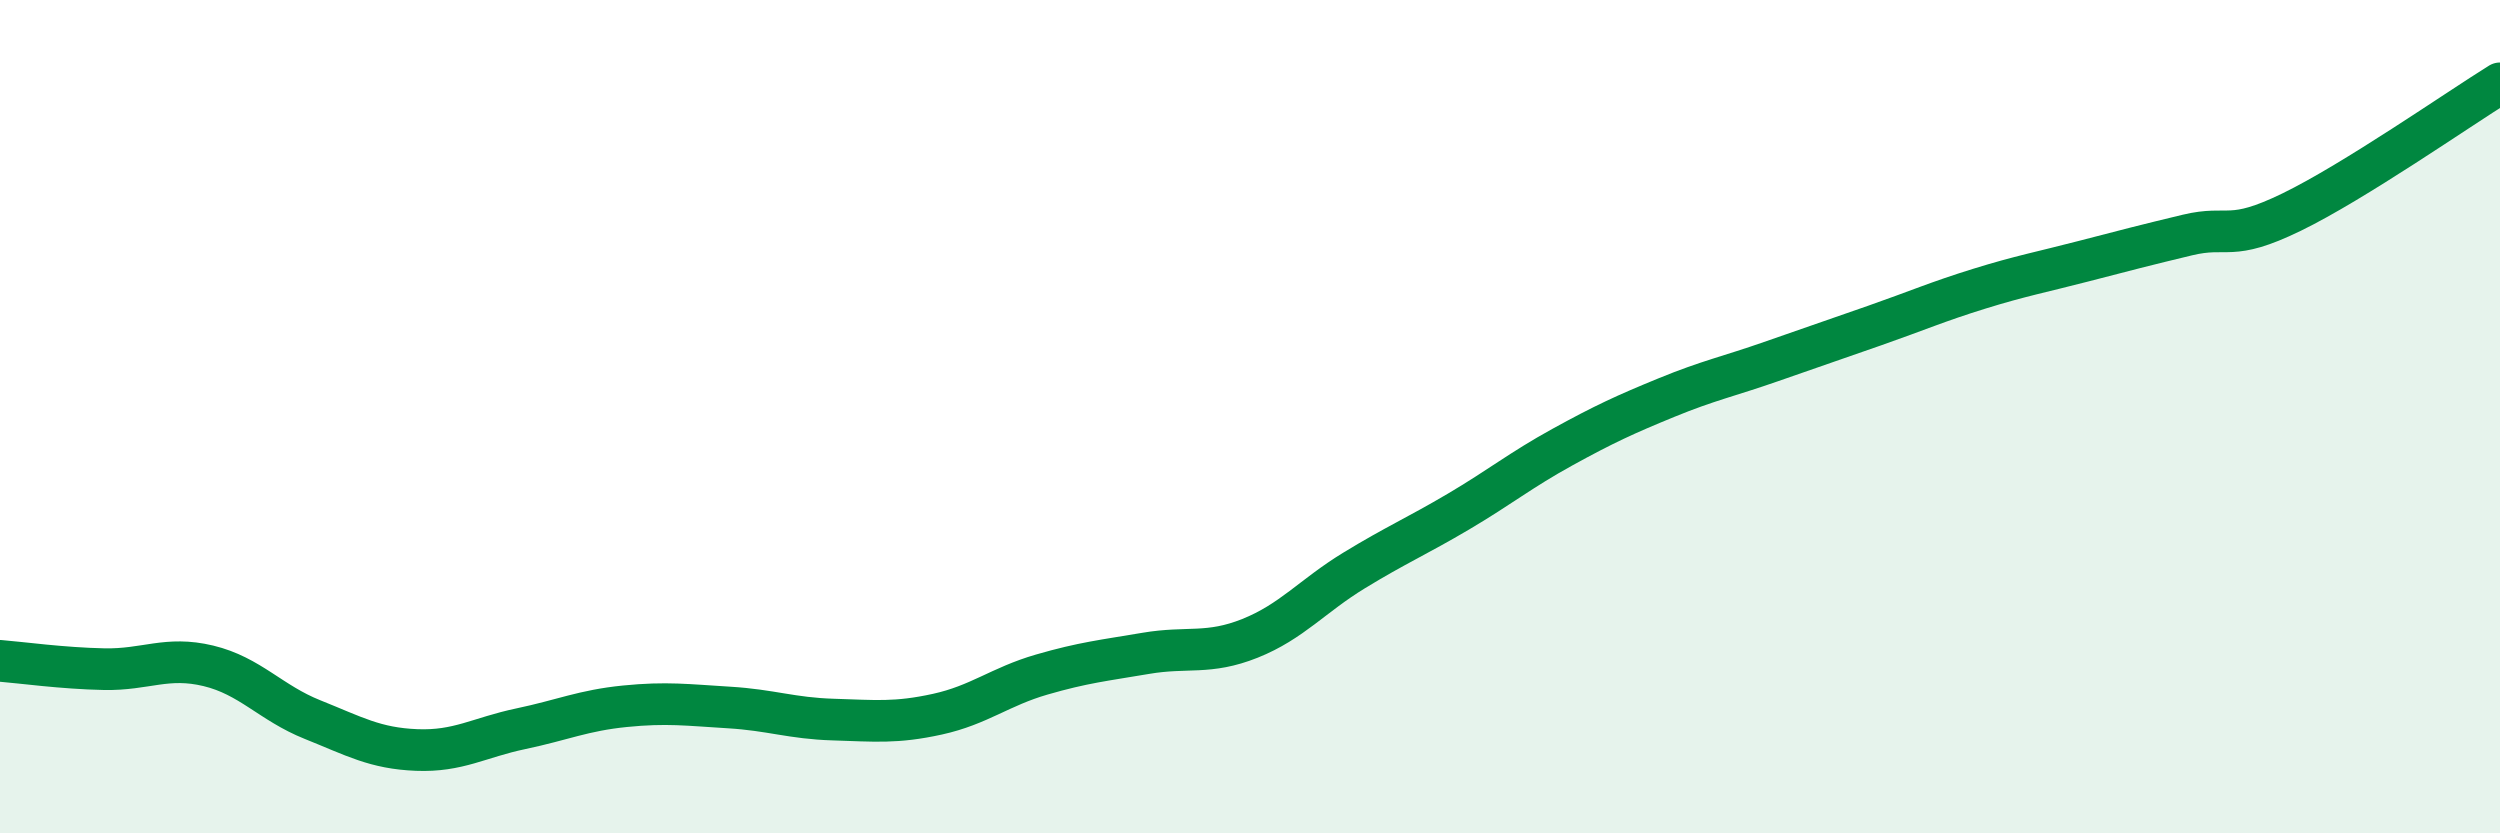 
    <svg width="60" height="20" viewBox="0 0 60 20" xmlns="http://www.w3.org/2000/svg">
      <path
        d="M 0,15.86 C 0.5,15.9 1.5,16.04 2.5,16.06 C 3.5,16.08 4,15.74 5,15.98 C 6,16.22 6.5,16.87 7.5,17.27 C 8.5,17.67 9,17.96 10,18 C 11,18.04 11.5,17.7 12.5,17.49 C 13.5,17.28 14,17.05 15,16.95 C 16,16.85 16.5,16.92 17.5,16.98 C 18.5,17.04 19,17.24 20,17.27 C 21,17.3 21.5,17.36 22.5,17.14 C 23.5,16.92 24,16.48 25,16.19 C 26,15.9 26.5,15.85 27.5,15.68 C 28.5,15.51 29,15.72 30,15.32 C 31,14.92 31.5,14.3 32.5,13.69 C 33.5,13.08 34,12.87 35,12.28 C 36,11.69 36.5,11.28 37.5,10.73 C 38.5,10.18 39,9.95 40,9.54 C 41,9.13 41.5,9.03 42.5,8.68 C 43.5,8.33 44,8.16 45,7.81 C 46,7.46 46.5,7.24 47.5,6.93 C 48.5,6.62 49,6.53 50,6.27 C 51,6.01 51.5,5.88 52.5,5.64 C 53.5,5.4 53.5,5.82 55,5.09 C 56.5,4.36 59,2.62 60,2L60 20L0 20Z"
        fill="#008740"
        opacity="0.1"
        stroke-linecap="round"
        stroke-linejoin="round"
      />
      <path
        d="M 0,15.86 C 0.5,15.9 1.5,16.04 2.5,16.06 C 3.5,16.08 4,15.74 5,15.98 C 6,16.22 6.5,16.87 7.5,17.27 C 8.5,17.67 9,17.96 10,18 C 11,18.04 11.5,17.7 12.5,17.49 C 13.5,17.28 14,17.05 15,16.95 C 16,16.85 16.5,16.92 17.5,16.98 C 18.5,17.04 19,17.24 20,17.27 C 21,17.3 21.5,17.36 22.5,17.14 C 23.5,16.92 24,16.48 25,16.19 C 26,15.9 26.5,15.85 27.5,15.68 C 28.5,15.51 29,15.72 30,15.32 C 31,14.92 31.5,14.3 32.5,13.69 C 33.5,13.08 34,12.87 35,12.28 C 36,11.69 36.5,11.28 37.5,10.73 C 38.5,10.18 39,9.95 40,9.54 C 41,9.13 41.5,9.03 42.5,8.68 C 43.5,8.33 44,8.16 45,7.81 C 46,7.46 46.5,7.24 47.5,6.93 C 48.5,6.62 49,6.53 50,6.27 C 51,6.01 51.5,5.88 52.5,5.64 C 53.5,5.4 53.5,5.82 55,5.09 C 56.5,4.36 59,2.62 60,2"
        stroke="#008740"
        stroke-width="1"
        fill="none"
        stroke-linecap="round"
        stroke-linejoin="round"
      />
    </svg>
  
